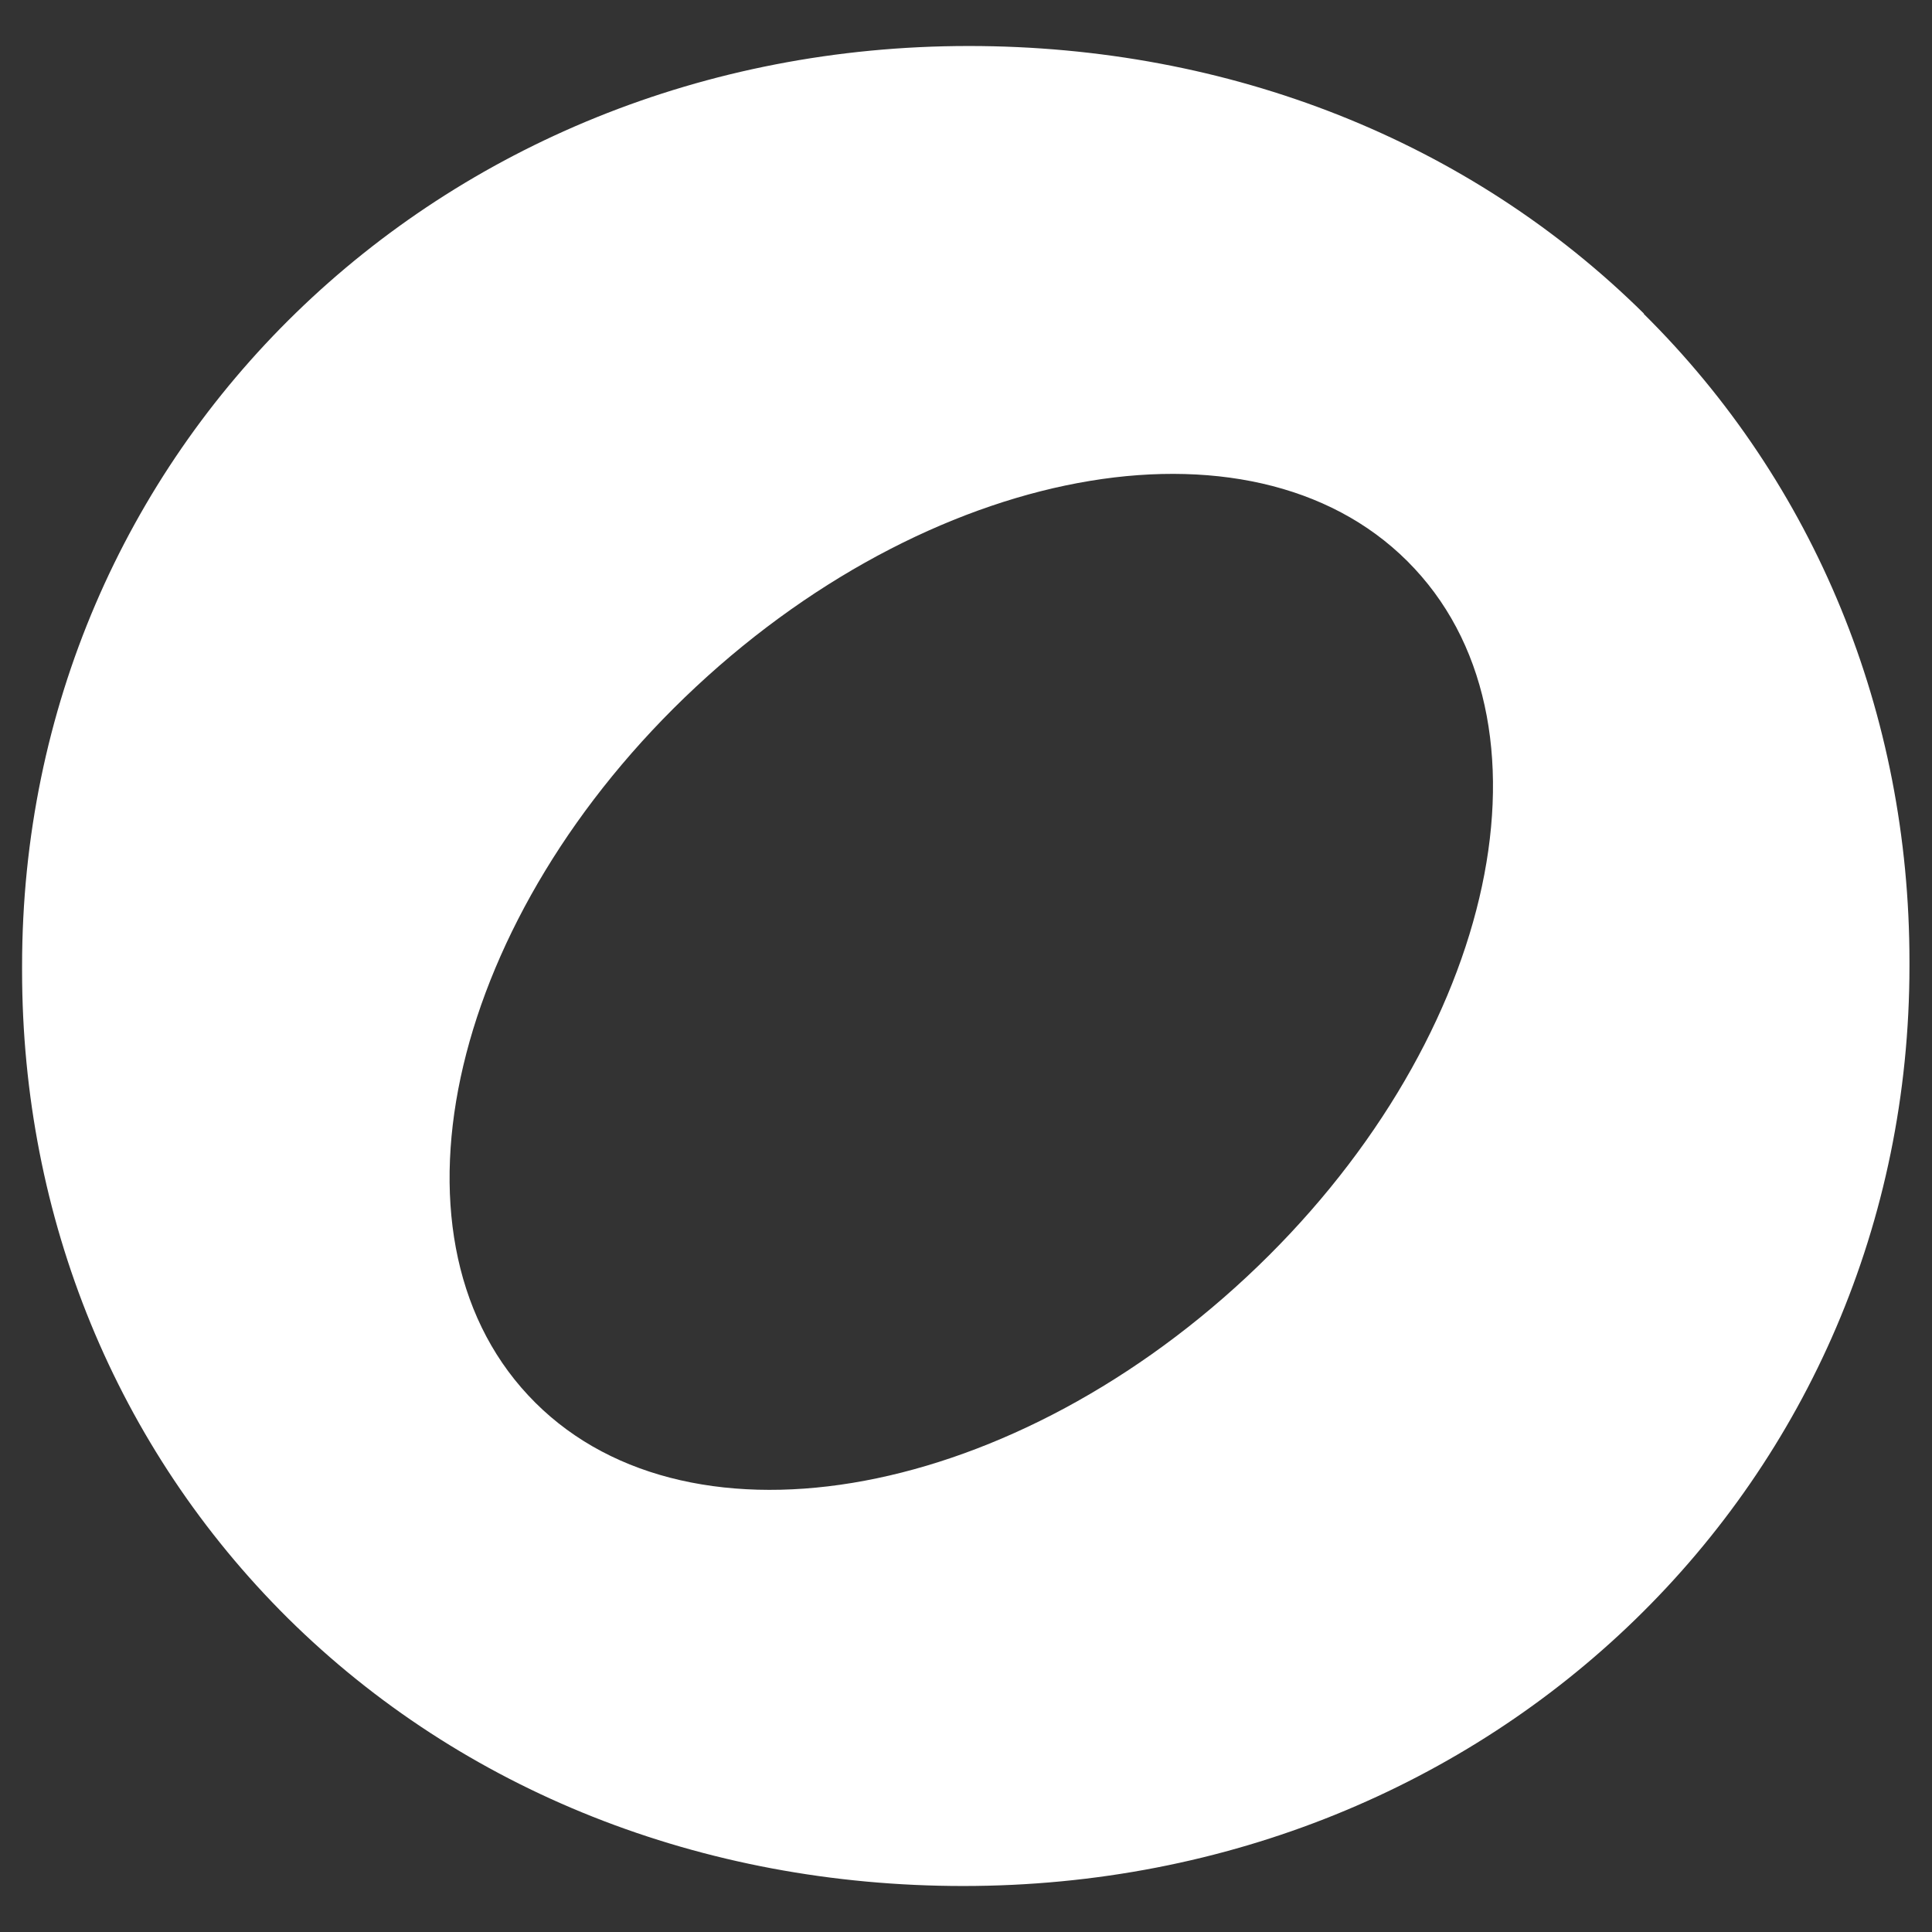 <?xml version="1.0" encoding="UTF-8"?>
<svg id="Layer_1" xmlns="http://www.w3.org/2000/svg" version="1.1" viewBox="0 0 420 420">
  <rect x="0" y="0" width="420" height="420" fill="#333333" stroke="none"/>
  <!-- Generator: Adobe Illustrator 29.1.0, SVG Export Plug-In . SVG Version: 2.1.0 Build 142)  -->
  <defs>
    <style>
      .st0 {
        fill: #fff;
      }
    </style>
  </defs>
  <path class="st0" d="M357.4,68.2c-37.9-37.5-90-58.2-146.8-58.2C95.2,10,4.8,97.8,4.8,210v1c0,53.8,20.5,103.8,57.8,140.8,37.9,37.5,90,58.2,146.8,58.2,115.4,0,205.7-87.9,205.7-200v-1c0-53.8-20.5-103.9-57.8-140.8ZM271,277.6c-53.2,49.6-123.2,61.2-156.2,25.7-33-35.4-16.7-104.4,36.5-154,53.2-49.6,123.2-61.2,156.2-25.7,33,35.4,16.7,104.4-36.5,154Z"/>
</svg>